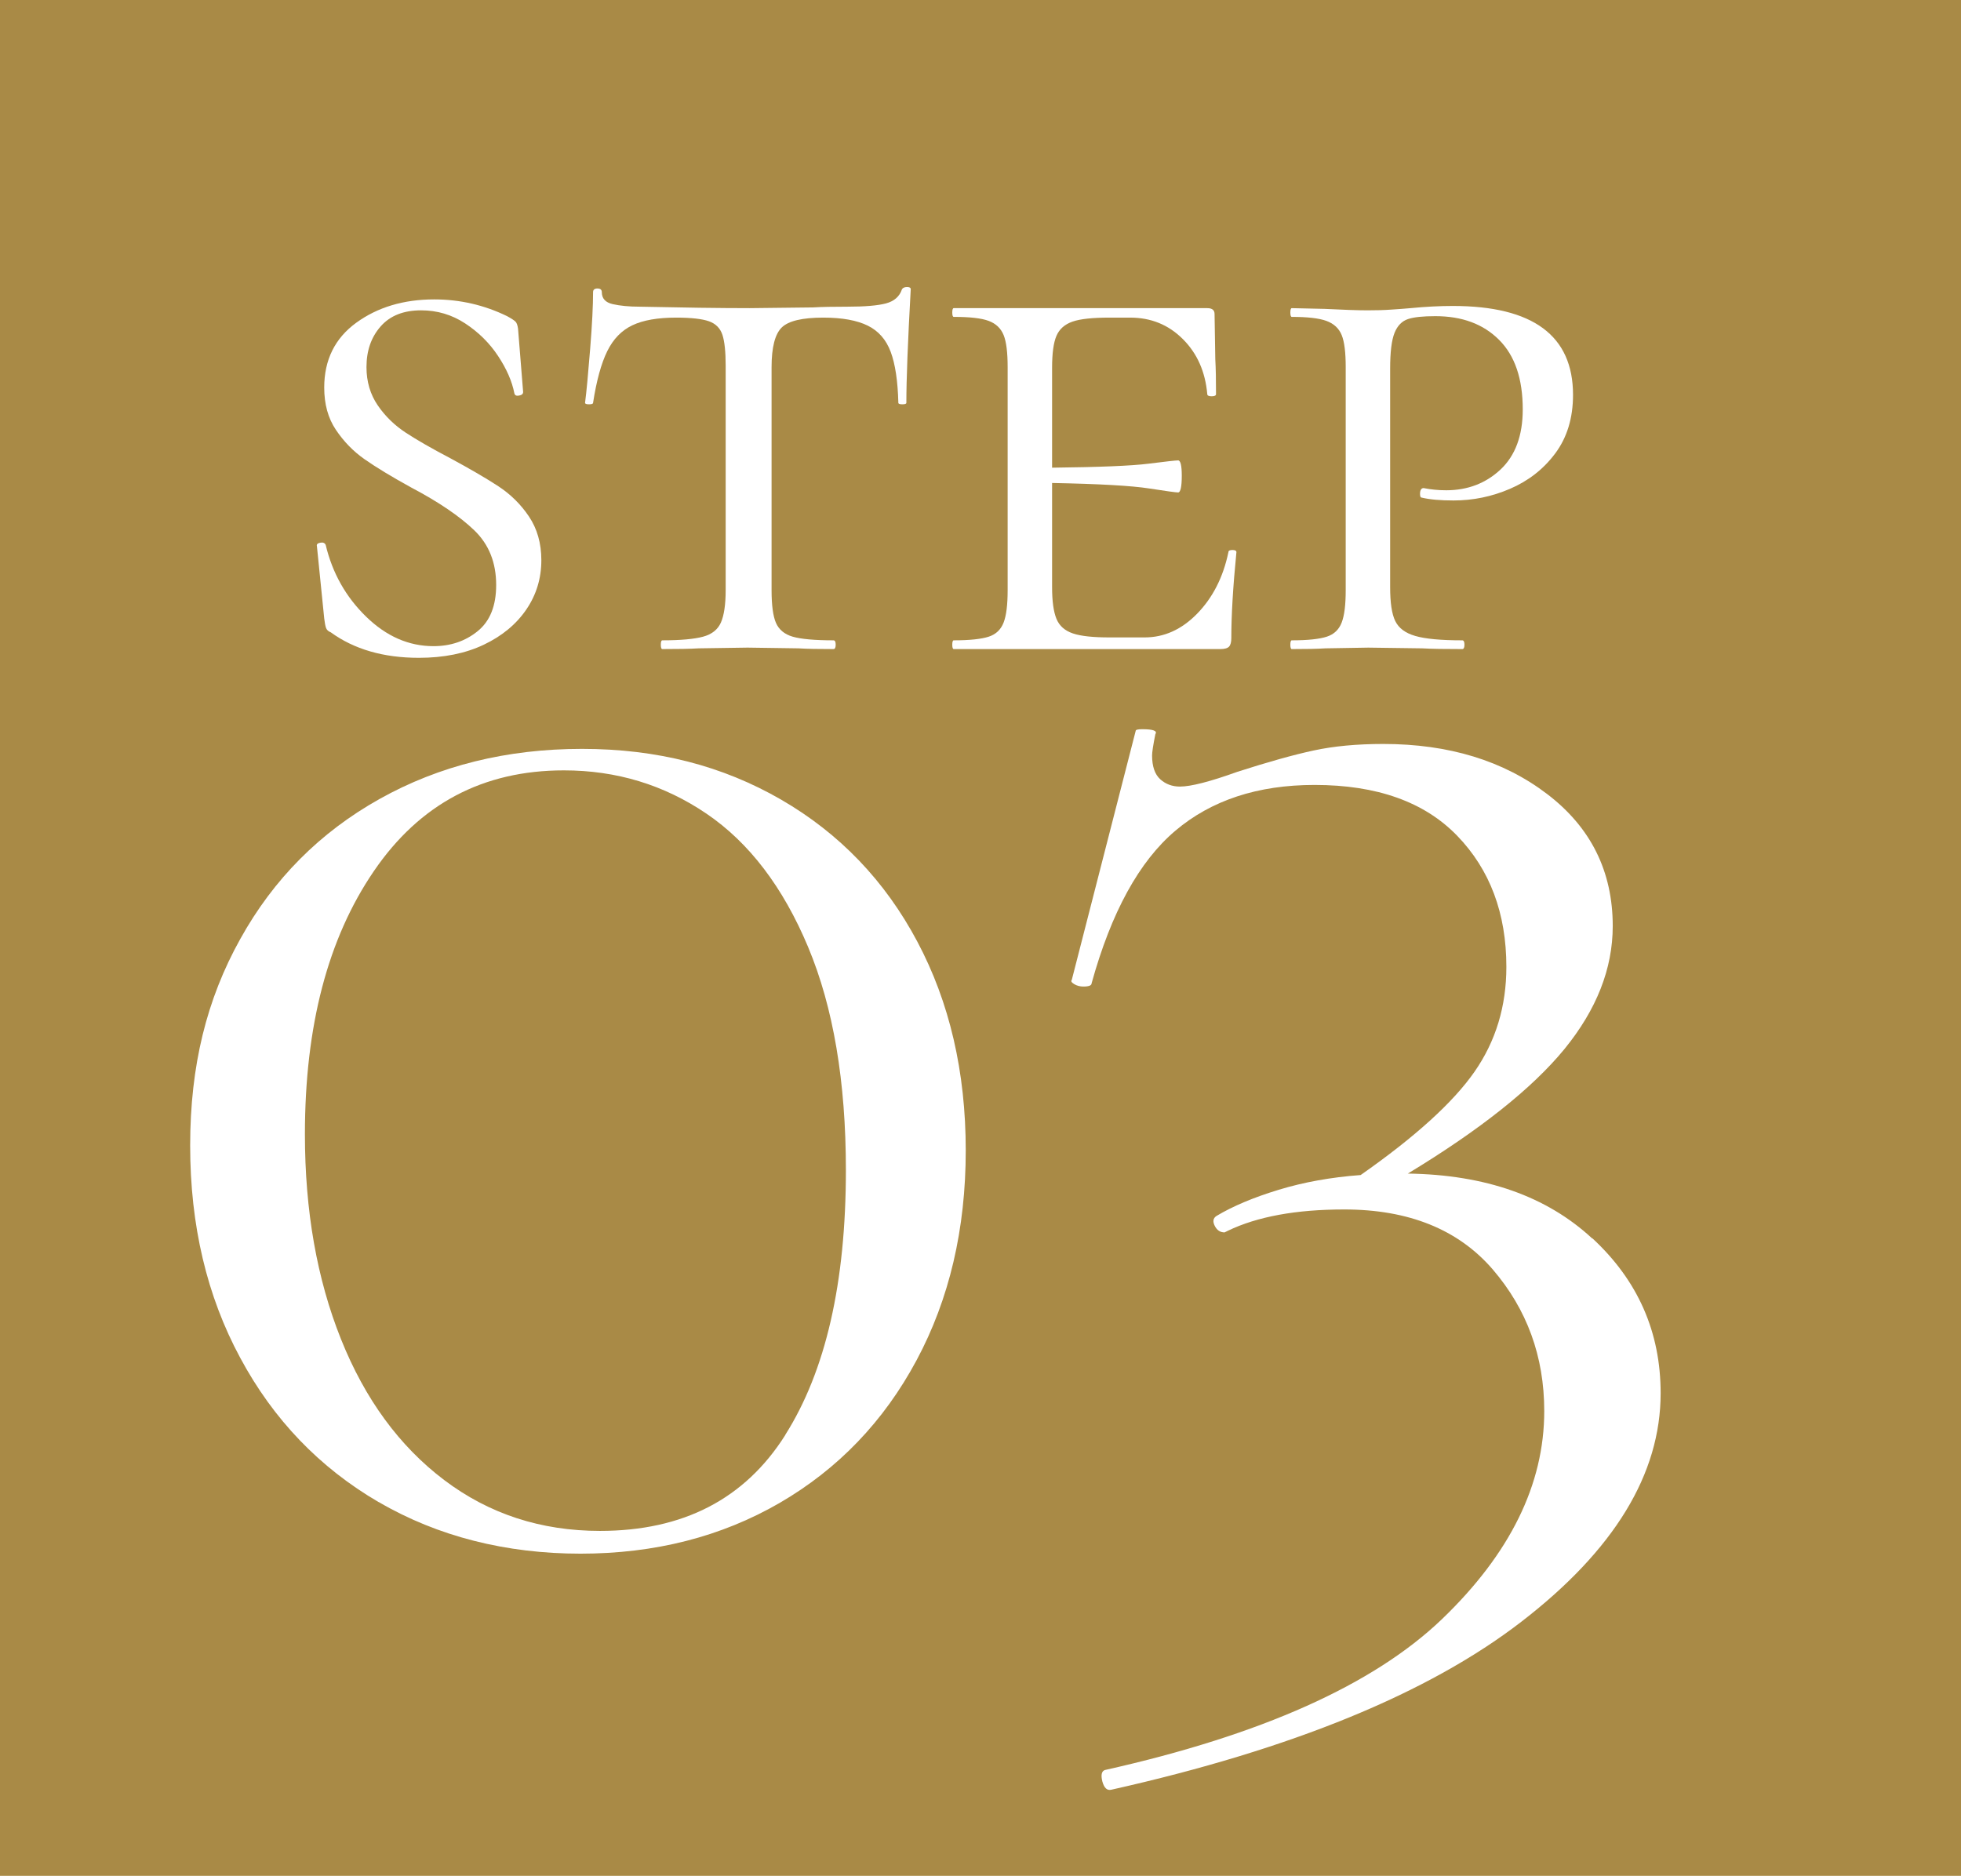 <?xml version="1.0" encoding="UTF-8"?>
<svg id="Layer_2" data-name="Layer 2" xmlns="http://www.w3.org/2000/svg" viewBox="0 0 107.66 103">
  <defs>
    <style>
      .cls-1 {
        fill: #fff;
      }

      .cls-2 {
        fill: #a98a46;
      }
    </style>
  </defs>
  <g id="_コンテンツ" data-name="コンテンツ">
    <g>
      <rect class="cls-2" width="107.66" height="103"/>
      <g>
        <path class="cls-1" d="m20.74,22.26c.41.6.93,1.1,1.54,1.5.61.4,1.43.87,2.44,1.4,1.09.59,1.97,1.1,2.64,1.54.67.44,1.23.99,1.68,1.66.45.67.68,1.47.68,2.4,0,.99-.27,1.89-.82,2.7-.55.81-1.33,1.46-2.34,1.94-1.01.48-2.2.72-3.56.72-1.95,0-3.56-.47-4.84-1.4-.13-.05-.22-.13-.26-.24s-.07-.28-.1-.52l-.4-3.96c-.03-.11.03-.17.18-.2.15-.03.25.01.3.12.37,1.55,1.11,2.86,2.22,3.94,1.11,1.08,2.34,1.62,3.7,1.62.93,0,1.74-.27,2.42-.82.68-.55,1.02-1.39,1.02-2.54,0-1.23-.4-2.23-1.2-3-.8-.77-1.96-1.56-3.48-2.36-1.07-.59-1.91-1.1-2.54-1.54-.63-.44-1.15-.98-1.58-1.62-.43-.64-.64-1.41-.64-2.32,0-1.52.59-2.71,1.76-3.56,1.17-.85,2.6-1.28,4.28-1.28,1.41,0,2.75.31,4,.92.24.13.39.23.46.3.07.07.11.19.14.38l.28,3.48c0,.11-.07.17-.22.2-.15.03-.23-.01-.26-.12-.13-.67-.43-1.35-.9-2.06-.47-.71-1.07-1.3-1.8-1.78-.73-.48-1.54-.72-2.42-.72-.96,0-1.7.29-2.22.88-.52.59-.78,1.33-.78,2.24,0,.8.21,1.5.62,2.1Z"/>
        <path class="cls-1" d="m34.72,17.86c-.59.28-1.05.75-1.38,1.42-.33.67-.59,1.61-.78,2.84,0,.05-.07.08-.22.08s-.22-.03-.22-.08c.08-.61.17-1.6.28-2.96.11-1.36.16-2.4.16-3.12,0-.13.08-.2.24-.2s.24.07.24.2c0,.35.2.57.6.66.4.09.89.14,1.48.14,2.35.05,4.36.08,6.04.08l3.48-.04c.48-.03,1.11-.04,1.88-.04.96,0,1.67-.06,2.12-.18s.75-.38.88-.78c.05-.08.15-.12.28-.12s.2.04.2.12c-.16,2.88-.24,4.96-.24,6.24,0,.05-.07.08-.22.08s-.22-.03-.22-.08c-.03-1.2-.17-2.13-.42-2.8-.25-.67-.67-1.15-1.26-1.44-.59-.29-1.4-.44-2.44-.44-1.15,0-1.91.18-2.28.54s-.56,1.09-.56,2.18v12.24c0,.83.08,1.43.24,1.8.16.37.47.63.92.76.45.13,1.2.2,2.24.2.08,0,.12.08.12.24s-.04.24-.12.24c-.83,0-1.47-.01-1.92-.04l-2.8-.04-2.68.04c-.48.03-1.15.04-2,.04-.05,0-.08-.08-.08-.24s.03-.24.08-.24c1.01,0,1.76-.07,2.24-.2.48-.13.81-.39.98-.78.17-.39.26-.98.26-1.78v-12.32c0-.77-.06-1.34-.18-1.7-.12-.36-.37-.61-.74-.74s-.97-.2-1.8-.2c-1.01,0-1.81.14-2.4.42Z"/>
        <path class="cls-1" d="m67.66,30.2c.15,0,.22.04.22.12-.19,1.92-.28,3.49-.28,4.72,0,.21-.04.37-.12.46-.08.09-.24.14-.48.14h-14.64c-.05,0-.08-.08-.08-.24s.03-.24.08-.24c.88,0,1.52-.07,1.92-.2.4-.13.67-.39.82-.78s.22-.98.22-1.78v-12.24c0-.8-.07-1.39-.22-1.76-.15-.37-.42-.63-.82-.78-.4-.15-1.04-.22-1.92-.22-.05,0-.08-.08-.08-.24s.03-.24.08-.24h13.92c.27,0,.4.11.4.32l.04,2.48c.03.51.04,1.15.04,1.92,0,.08-.08.12-.24.12s-.24-.04-.24-.12c-.11-1.23-.55-2.23-1.34-3.02-.79-.79-1.75-1.18-2.9-1.18h-1.12c-.93,0-1.61.07-2.04.22-.43.15-.72.41-.88.78-.16.37-.24.96-.24,1.76v5.48c2.59-.03,4.35-.1,5.3-.22.95-.12,1.49-.18,1.62-.18s.2.28.2.84c0,.61-.07.92-.2.92-.11,0-.64-.07-1.6-.22s-2.73-.25-5.32-.3v5.72c0,.77.08,1.35.24,1.74s.46.65.9.8c.44.15,1.11.22,2.02.22h1.92c1.07,0,2.03-.43,2.88-1.3.85-.87,1.43-1.99,1.72-3.38,0-.08.07-.12.22-.12Z"/>
        <path class="cls-1" d="m76.6,34.1c.19.39.55.66,1.1.82.55.16,1.41.24,2.58.24.08,0,.12.08.12.24s-.04.24-.12.24c-.96,0-1.69-.01-2.2-.04l-2.96-.04-2.36.04c-.45.03-1.07.04-1.84.04-.05,0-.08-.08-.08-.24s.03-.24.08-.24c.88,0,1.52-.07,1.92-.2.4-.13.67-.39.82-.78s.22-.98.22-1.78v-12.24c0-.8-.07-1.39-.22-1.76-.15-.37-.43-.63-.84-.78-.41-.15-1.05-.22-1.9-.22-.05,0-.08-.08-.08-.24s.03-.24.08-.24l1.8.04c1.01.05,1.8.08,2.36.08.45,0,.89-.01,1.3-.04.41-.03.77-.05,1.06-.08.83-.08,1.6-.12,2.32-.12,4.4,0,6.6,1.63,6.6,4.88,0,1.28-.33,2.35-.98,3.22-.65.87-1.48,1.51-2.48,1.94s-2.03.64-3.1.64c-.72,0-1.31-.05-1.76-.16-.05,0-.08-.07-.08-.2,0-.21.07-.32.2-.32.4.08.81.12,1.24.12,1.17,0,2.17-.38,2.98-1.14.81-.76,1.22-1.86,1.22-3.3,0-1.68-.43-2.95-1.3-3.82-.87-.87-2.03-1.3-3.5-1.3-.67,0-1.17.05-1.5.16-.33.11-.58.36-.74.76-.16.4-.24,1.05-.24,1.96v12c0,.85.09,1.47.28,1.86Z"/>
        <path class="cls-1" d="m20.79,82.48c-3.24-1.89-5.78-4.53-7.6-7.92-1.83-3.39-2.75-7.27-2.75-11.66s.91-8.04,2.75-11.34c1.83-3.3,4.38-5.86,7.65-7.69,3.27-1.83,6.98-2.75,11.11-2.75s7.72.93,10.94,2.79c3.21,1.86,5.7,4.46,7.47,7.79,1.77,3.33,2.66,7.15,2.66,11.47s-.9,8.16-2.7,11.52c-1.8,3.36-4.31,5.97-7.51,7.83-3.21,1.86-6.86,2.79-10.94,2.79s-7.83-.94-11.07-2.83Zm22.32-3.69c2.22-3.51,3.33-8.35,3.33-14.54,0-4.86-.69-8.94-2.07-12.24-1.38-3.3-3.24-5.74-5.58-7.33-2.34-1.59-4.95-2.38-7.83-2.38-4.44,0-7.92,1.84-10.44,5.54-2.52,3.69-3.78,8.5-3.78,14.44,0,4.2.66,7.95,1.98,11.25,1.32,3.3,3.21,5.88,5.67,7.74,2.46,1.86,5.31,2.79,8.55,2.79,4.56,0,7.95-1.75,10.17-5.26Z"/>
        <path class="cls-1" d="m87.43,68c2.49,2.31,3.74,5.14,3.74,8.5,0,4.44-2.55,8.62-7.65,12.55-5.1,3.93-12.6,7-22.5,9.22-.24.06-.4-.09-.5-.45-.09-.36-.04-.57.14-.63,8.58-1.92,14.74-4.68,18.5-8.28,3.75-3.6,5.62-7.41,5.62-11.43,0-3-.95-5.59-2.83-7.78-1.89-2.19-4.61-3.29-8.15-3.29-2.64,0-4.77.39-6.39,1.17l-.18.09c-.24,0-.42-.12-.54-.36-.12-.24-.09-.42.09-.54.9-.54,2.04-1.02,3.42-1.44,1.38-.42,2.88-.69,4.5-.81,3-2.1,5.08-3.99,6.25-5.67,1.17-1.68,1.75-3.6,1.75-5.76,0-2.94-.9-5.34-2.7-7.2-1.8-1.86-4.41-2.79-7.83-2.79-3.12,0-5.67.84-7.65,2.52-1.98,1.68-3.51,4.47-4.59,8.37,0,.12-.15.18-.45.18-.18,0-.35-.04-.5-.13-.15-.09-.2-.17-.14-.23l3.51-13.68c0-.06.12-.09.36-.09.6,0,.84.09.72.27-.12.6-.18.99-.18,1.17,0,.6.15,1.04.45,1.31.3.27.66.4,1.08.4.6,0,1.65-.27,3.15-.81,1.68-.54,3.07-.93,4.18-1.17,1.11-.24,2.38-.36,3.83-.36,3.6,0,6.6.92,9,2.75,2.4,1.83,3.6,4.25,3.6,7.25,0,2.34-.89,4.59-2.65,6.75-1.77,2.16-4.64,4.44-8.6,6.84,4.26.06,7.63,1.25,10.12,3.56Z"/>
      </g>
    </g>
  </g>
</svg>